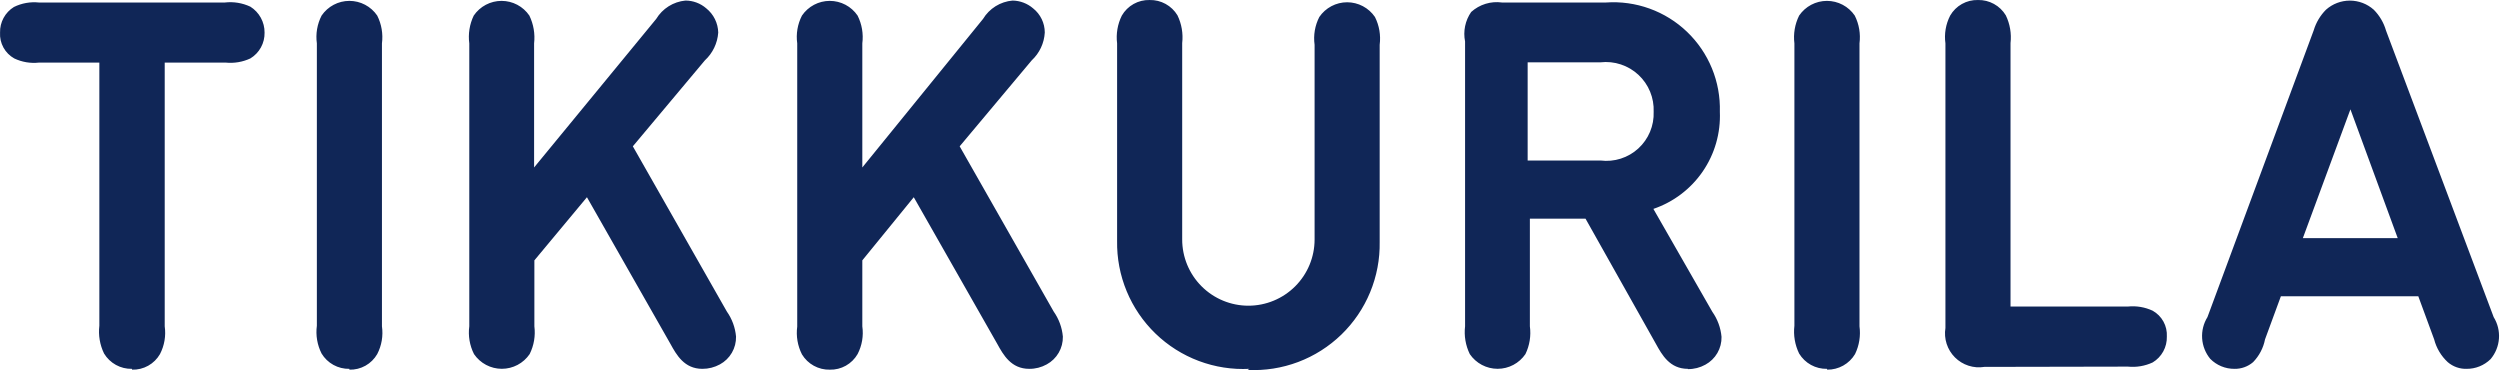 <?xml version="1.0" encoding="UTF-8"?> <svg xmlns="http://www.w3.org/2000/svg" width="689" height="102" viewBox="0 0 689 102" fill="none"> <path fill-rule="evenodd" clip-rule="evenodd" d="M546.894 101.116C545.431 101.354 543.932 101.24 542.522 100.785C541.111 100.33 539.828 99.546 538.78 98.498C537.732 97.449 536.948 96.167 536.493 94.756C536.038 93.345 535.924 91.847 536.162 90.383V11.962C535.796 9.333 536.252 6.656 537.465 4.296C538.238 2.956 539.358 1.85 540.708 1.095C542.057 0.339 543.585 -0.038 545.131 0.003C546.667 -0.03 548.184 0.343 549.53 1.083C550.876 1.823 552.003 2.905 552.797 4.219C553.949 6.599 554.401 9.258 554.1 11.885V84.481H586.45C588.786 84.242 591.144 84.64 593.273 85.631C594.527 86.333 595.559 87.374 596.251 88.634C596.942 89.895 597.265 91.325 597.182 92.76C597.222 94.188 596.881 95.602 596.194 96.854C595.507 98.107 594.499 99.155 593.273 99.889C591.144 100.88 588.786 101.277 586.45 101.039L546.894 101.116ZM36.349 101.652C34.813 101.685 33.296 101.313 31.95 100.572C30.604 99.832 29.477 98.75 28.683 97.436C27.523 95.058 27.07 92.397 27.38 89.77V17.251H10.745C8.408 17.514 6.044 17.115 3.922 16.101C2.668 15.399 1.636 14.358 0.944 13.098C0.253 11.837 -0.07 10.408 0.013 8.972C-0.021 7.564 0.315 6.172 0.987 4.934C1.66 3.696 2.645 2.657 3.846 1.92C5.984 0.869 8.375 0.444 10.745 0.693H61.953C64.365 0.412 66.808 0.81 69.005 1.843C70.21 2.6 71.201 3.652 71.886 4.9C72.57 6.147 72.924 7.549 72.915 8.972C72.947 10.399 72.602 11.809 71.916 13.061C71.23 14.312 70.226 15.361 69.005 16.101C66.876 17.092 64.519 17.49 62.183 17.251H45.395V89.924C45.77 92.552 45.315 95.233 44.091 97.589C43.319 98.929 42.198 100.035 40.849 100.791C39.5 101.546 37.971 101.923 36.425 101.882L36.349 101.652ZM96.296 101.652C94.76 101.685 93.243 101.313 91.897 100.572C90.551 99.832 89.424 98.75 88.63 97.436C87.43 95.071 86.976 92.398 87.327 89.77V11.962C86.961 9.333 87.416 6.656 88.63 4.296C89.481 3.047 90.624 2.025 91.96 1.318C93.296 0.612 94.784 0.243 96.296 0.243C97.807 0.243 99.295 0.612 100.631 1.318C101.967 2.025 103.111 3.047 103.962 4.296C105.152 6.664 105.606 9.334 105.265 11.962V89.924C105.641 92.552 105.185 95.233 103.962 97.589C103.189 98.929 102.069 100.035 100.719 100.791C99.37 101.546 97.842 101.923 96.296 101.882V101.652ZM193.575 101.652C188.593 101.652 186.446 97.819 184.76 94.753L161.762 54.354L147.274 71.755V89.924C147.606 92.551 147.152 95.219 145.97 97.589C145.12 98.838 143.976 99.861 142.64 100.567C141.304 101.273 139.816 101.643 138.305 101.643C136.793 101.643 135.305 101.273 133.969 100.567C132.633 99.861 131.49 98.838 130.639 97.589C129.439 95.225 128.985 92.552 129.336 89.924V11.962C128.989 9.342 129.415 6.677 130.562 4.296C131.413 3.047 132.556 2.025 133.892 1.318C135.228 0.612 136.717 0.243 138.228 0.243C139.739 0.243 141.228 0.612 142.564 1.318C143.9 2.025 145.043 3.047 145.894 4.296C147.046 6.676 147.498 9.335 147.197 11.962V46.151L180.85 5.216C181.704 3.803 182.877 2.609 184.274 1.731C185.672 0.852 187.256 0.313 188.899 0.156C191.012 0.153 193.055 0.916 194.649 2.303C195.651 3.107 196.465 4.121 197.035 5.273C197.604 6.425 197.915 7.687 197.945 8.972C197.743 11.904 196.426 14.647 194.265 16.638L174.411 40.325L200.321 85.861C201.756 87.898 202.629 90.278 202.851 92.76C202.886 94.323 202.489 95.865 201.705 97.217C200.92 98.57 199.779 99.68 198.405 100.426C196.925 101.237 195.263 101.659 193.575 101.652ZM283.649 101.652C278.666 101.652 276.52 97.819 274.833 94.753L251.836 54.354L237.654 71.755V89.924C238.03 92.552 237.574 95.233 236.351 97.589C235.578 98.929 234.458 100.035 233.109 100.791C231.759 101.546 230.231 101.923 228.685 101.882C227.149 101.915 225.632 101.543 224.286 100.802C222.941 100.062 221.814 98.98 221.019 97.666C219.819 95.301 219.365 92.628 219.716 90V11.962C219.35 9.333 219.805 6.656 221.019 4.296C221.87 3.047 223.013 2.025 224.349 1.318C225.685 0.612 227.174 0.243 228.685 0.243C230.196 0.243 231.685 0.612 233.021 1.318C234.357 2.025 235.5 3.047 236.351 4.296C237.541 6.664 237.995 9.334 237.654 11.962V46.151L270.924 5.216C271.785 3.793 272.97 2.594 274.382 1.714C275.794 0.835 277.393 0.302 279.05 0.156C281.134 0.185 283.141 0.945 284.722 2.303C285.727 3.1 286.538 4.114 287.096 5.269C287.653 6.424 287.943 7.69 287.942 8.972C287.776 11.897 286.485 14.644 284.339 16.638L264.484 40.325L290.395 85.861C291.83 87.898 292.702 90.278 292.925 92.76C292.959 94.323 292.563 95.865 291.778 97.217C290.994 98.57 289.852 99.68 288.479 100.426C287.002 101.247 285.338 101.669 283.649 101.652ZM441.106 44.235C442.98 44.47 444.883 44.294 446.682 43.72C448.482 43.147 450.136 42.189 451.528 40.913C452.921 39.637 454.02 38.073 454.748 36.33C455.477 34.588 455.818 32.707 455.747 30.82C455.826 28.92 455.492 27.026 454.77 25.268C454.047 23.51 452.953 21.928 451.563 20.632C450.172 19.336 448.517 18.356 446.712 17.759C444.908 17.162 442.995 16.963 441.106 17.174H421.021V44.235H441.106ZM465.176 101.652C460.194 101.652 458.047 97.819 456.361 94.753L436.966 60.257H421.634V89.924C421.99 92.544 421.563 95.211 420.408 97.589C419.557 98.838 418.414 99.861 417.078 100.567C415.742 101.273 414.253 101.643 412.742 101.643C411.231 101.643 409.742 101.273 408.406 100.567C407.07 99.861 405.927 98.838 405.076 97.589C403.916 95.212 403.464 92.551 403.773 89.924V11.425C403.492 10.027 403.496 8.586 403.786 7.19C404.076 5.794 404.645 4.47 405.459 3.299C406.6 2.268 407.954 1.501 409.424 1.05C410.895 0.6 412.446 0.478 413.969 0.693H442.562C446.654 0.402 450.761 0.972 454.619 2.365C458.476 3.759 462 5.945 464.961 8.784C467.922 11.622 470.255 15.05 471.811 18.845C473.367 22.64 474.11 26.72 473.992 30.82C474.237 36.66 472.585 42.422 469.282 47.245C465.98 52.067 461.204 55.691 455.671 57.574L471.922 85.937C473.357 87.975 474.23 90.354 474.452 92.837C474.487 94.399 474.09 95.942 473.306 97.294C472.521 98.646 471.38 99.756 470.006 100.502C468.53 101.323 466.865 101.746 465.176 101.729V101.652ZM503.506 101.652C501.97 101.685 500.453 101.313 499.107 100.572C497.761 99.832 496.634 98.75 495.84 97.436C494.68 95.058 494.227 92.397 494.537 89.77V11.962C494.209 9.334 494.663 6.668 495.84 4.296C496.691 3.047 497.834 2.025 499.17 1.318C500.506 0.612 501.994 0.243 503.506 0.243C505.017 0.243 506.505 0.612 507.841 1.318C509.177 2.025 510.321 3.047 511.172 4.296C512.362 6.664 512.816 9.334 512.475 11.962V89.924C512.83 92.544 512.404 95.211 511.248 97.589C510.457 98.913 509.333 100.006 507.988 100.759C506.643 101.512 505.124 101.899 503.582 101.882L503.506 101.652ZM660.809 65.623L647.777 30.13L634.668 65.623H660.809ZM679.897 101.652C677.965 101.728 676.075 101.071 674.607 99.812C672.777 98.122 671.473 95.939 670.851 93.526L666.482 81.644H628.612L624.243 93.526C623.779 95.898 622.633 98.082 620.947 99.812C619.518 101.035 617.69 101.69 615.81 101.652C614.571 101.661 613.342 101.422 612.196 100.948C611.051 100.474 610.012 99.775 609.141 98.892C607.828 97.296 607.047 95.329 606.91 93.266C606.772 91.204 607.284 89.15 608.375 87.394L637.658 8.359C638.298 6.219 639.457 4.271 641.031 2.686C642.844 1.064 645.191 0.168 647.624 0.168C650.056 0.168 652.403 1.064 654.216 2.686C655.806 4.288 656.967 6.266 657.589 8.435L687.256 87.394C688.353 89.166 688.863 91.239 688.711 93.318C688.56 95.397 687.755 97.375 686.413 98.969C685.533 99.834 684.491 100.517 683.346 100.977C682.202 101.438 680.977 101.667 679.744 101.652H679.897ZM344.363 101.652C339.611 101.894 334.86 101.158 330.404 99.487C325.949 97.817 321.884 95.249 318.463 91.942C315.041 88.636 312.336 84.661 310.514 80.266C308.692 75.87 307.793 71.147 307.873 66.389V11.962C307.546 9.334 307.999 6.668 309.176 4.296C309.949 2.956 311.069 1.85 312.419 1.095C313.768 0.339 315.296 -0.038 316.842 0.003C318.378 -0.03 319.895 0.343 321.241 1.083C322.587 1.823 323.714 2.905 324.508 4.219C325.66 6.599 326.112 9.258 325.811 11.885V66.006C325.811 70.845 327.733 75.485 331.155 78.907C334.577 82.329 339.217 84.251 344.056 84.251C348.895 84.251 353.535 82.329 356.957 78.907C360.379 75.485 362.301 70.845 362.301 66.006V12.345C361.935 9.717 362.39 7.039 363.604 4.679C364.455 3.43 365.598 2.408 366.934 1.702C368.27 0.995 369.758 0.626 371.27 0.626C372.781 0.626 374.269 0.995 375.606 1.702C376.942 2.408 378.085 3.43 378.936 4.679C380.126 7.047 380.58 9.717 380.239 12.345V66.696C380.318 71.447 379.421 76.163 377.604 80.553C375.787 84.944 373.089 88.914 369.675 92.22C366.262 95.525 362.207 98.095 357.761 99.77C353.315 101.445 348.572 102.19 343.826 101.959L344.363 101.652Z" fill="#102657"></path> </svg> 